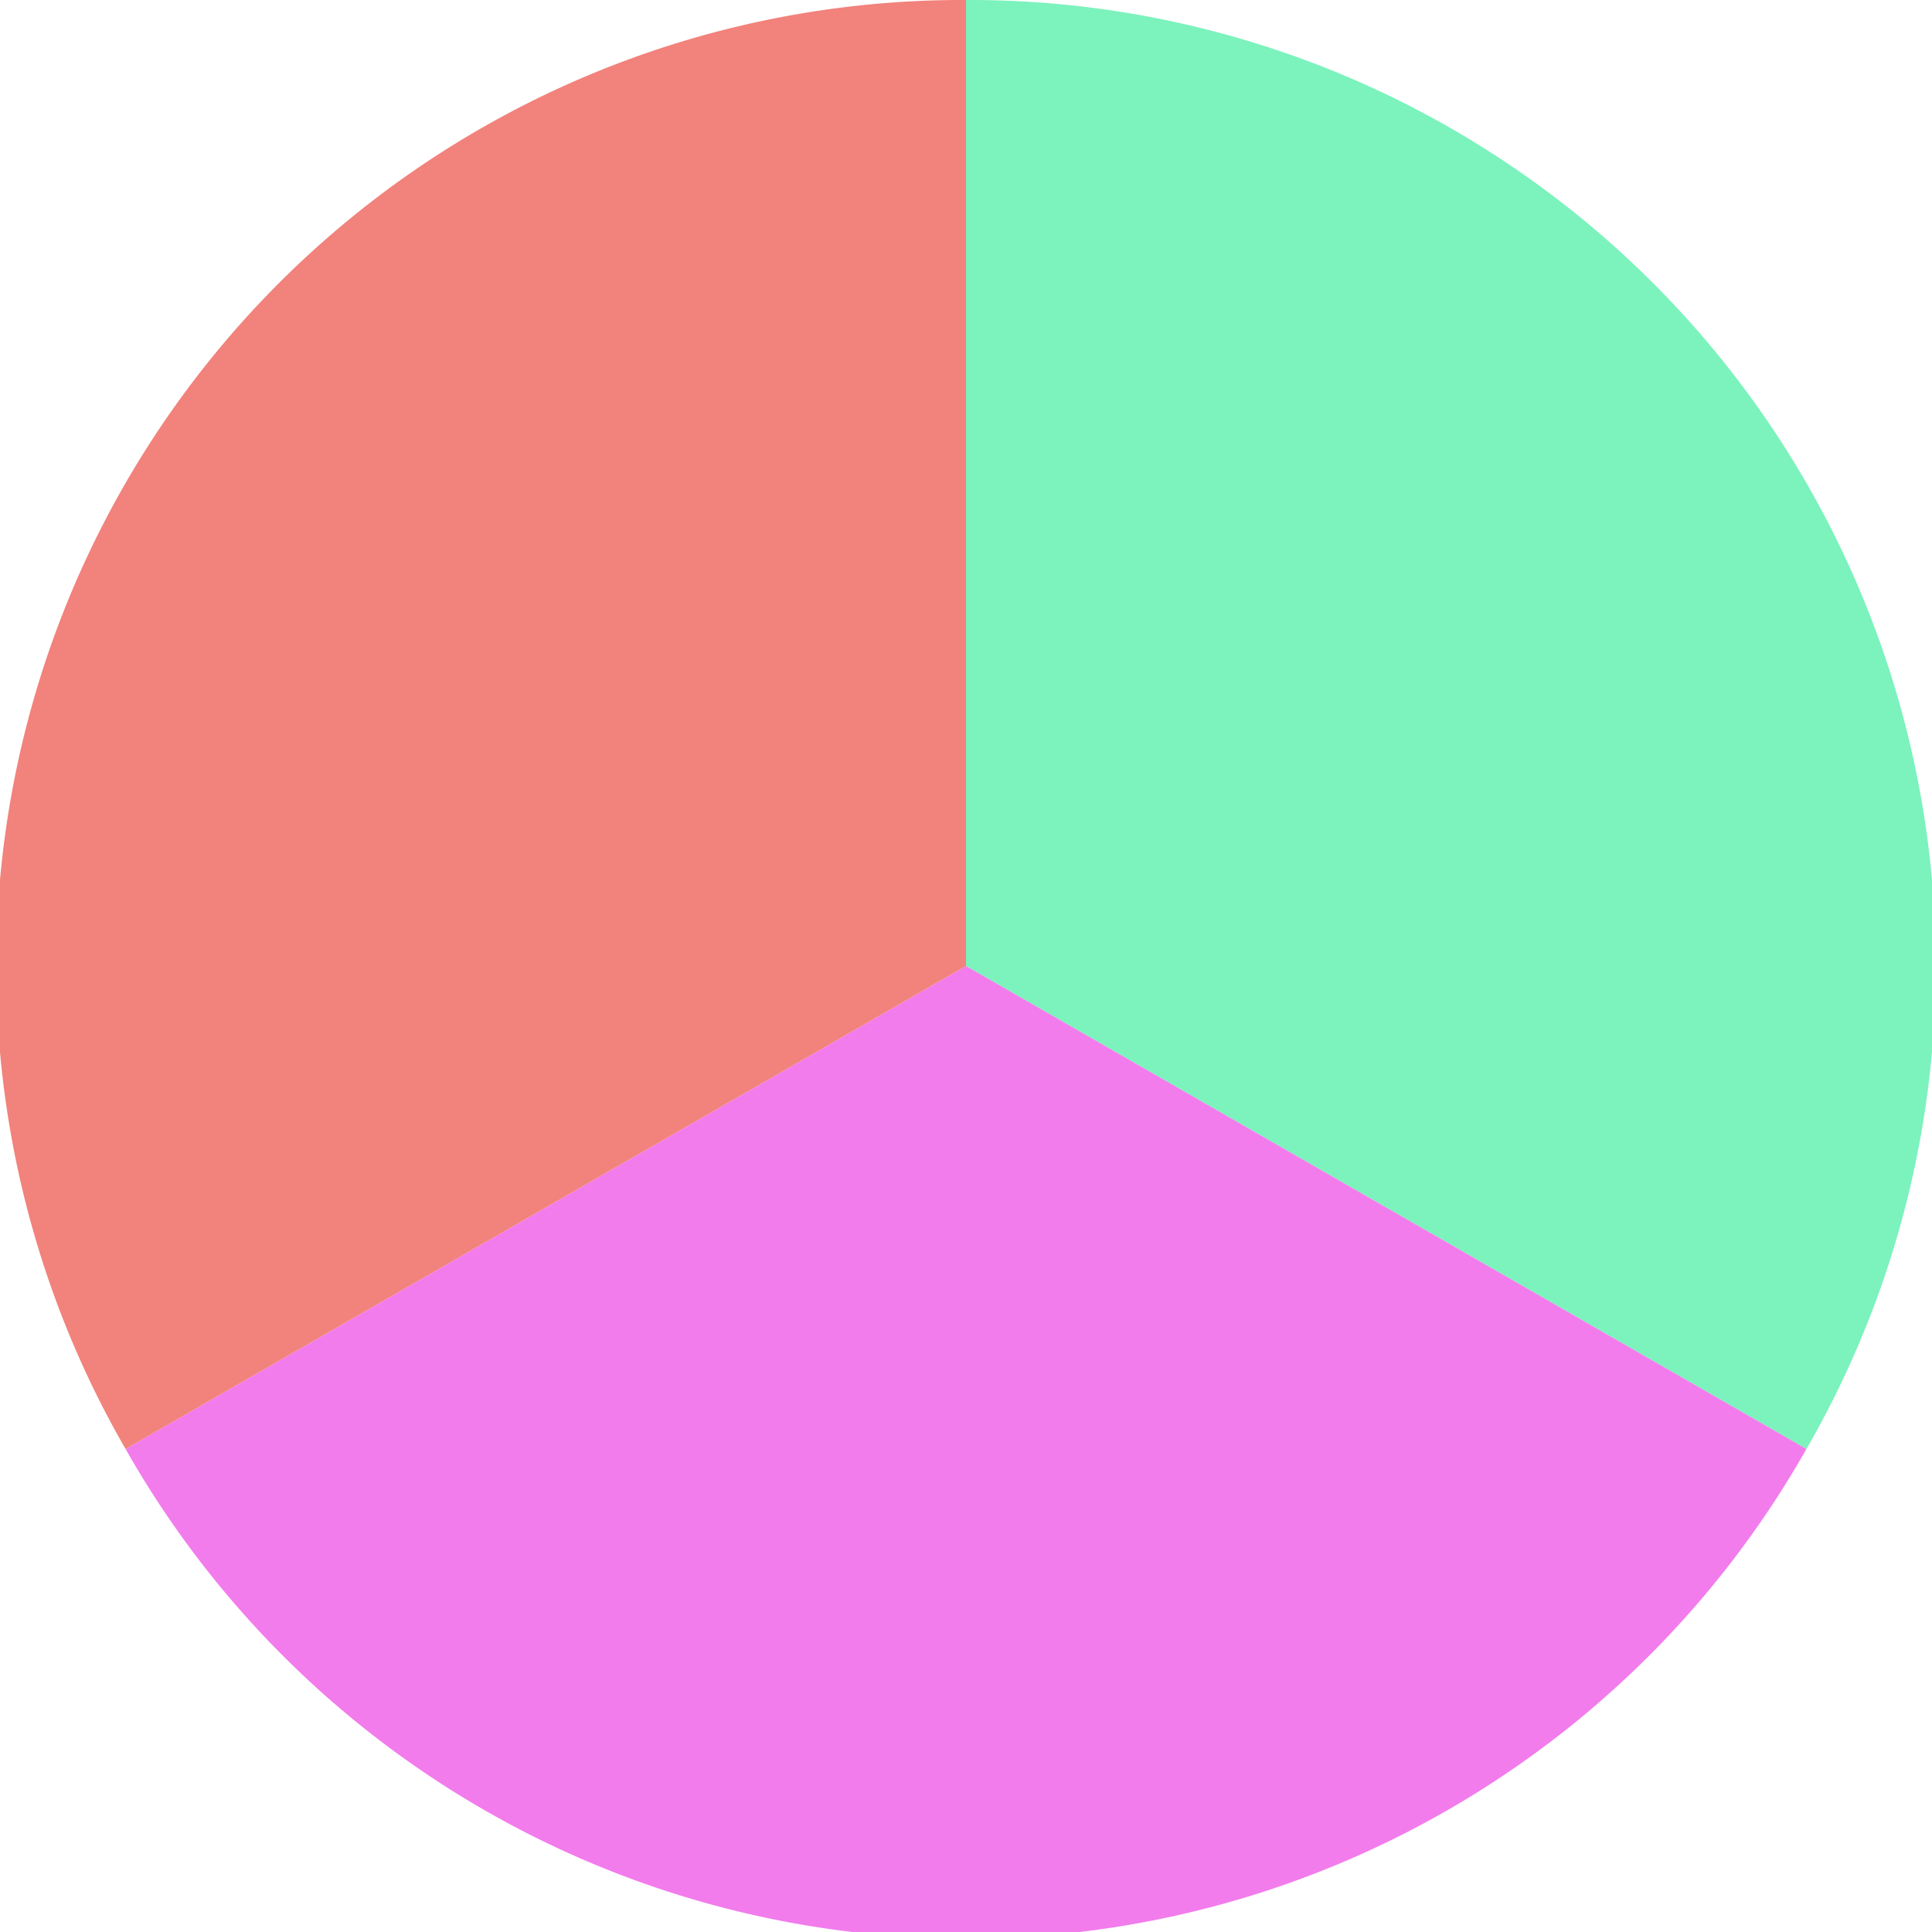 <?xml version="1.0" standalone="no"?>
<svg width="500" height="500" viewBox="-1 -1 2 2" xmlns="http://www.w3.org/2000/svg">
        <path d="M 0 -1 
             A 1,1 0 0,1 0.87 0.5             L 0,0
             z" fill="#7cf2bd" />
            <path d="M 0.87 0.5 
             A 1,1 0 0,1 -0.87 0.5             L 0,0
             z" fill="#f27cec" />
            <path d="M -0.87 0.5 
             A 1,1 0 0,1 -0 -1             L 0,0
             z" fill="#f2827c" />
    </svg>
